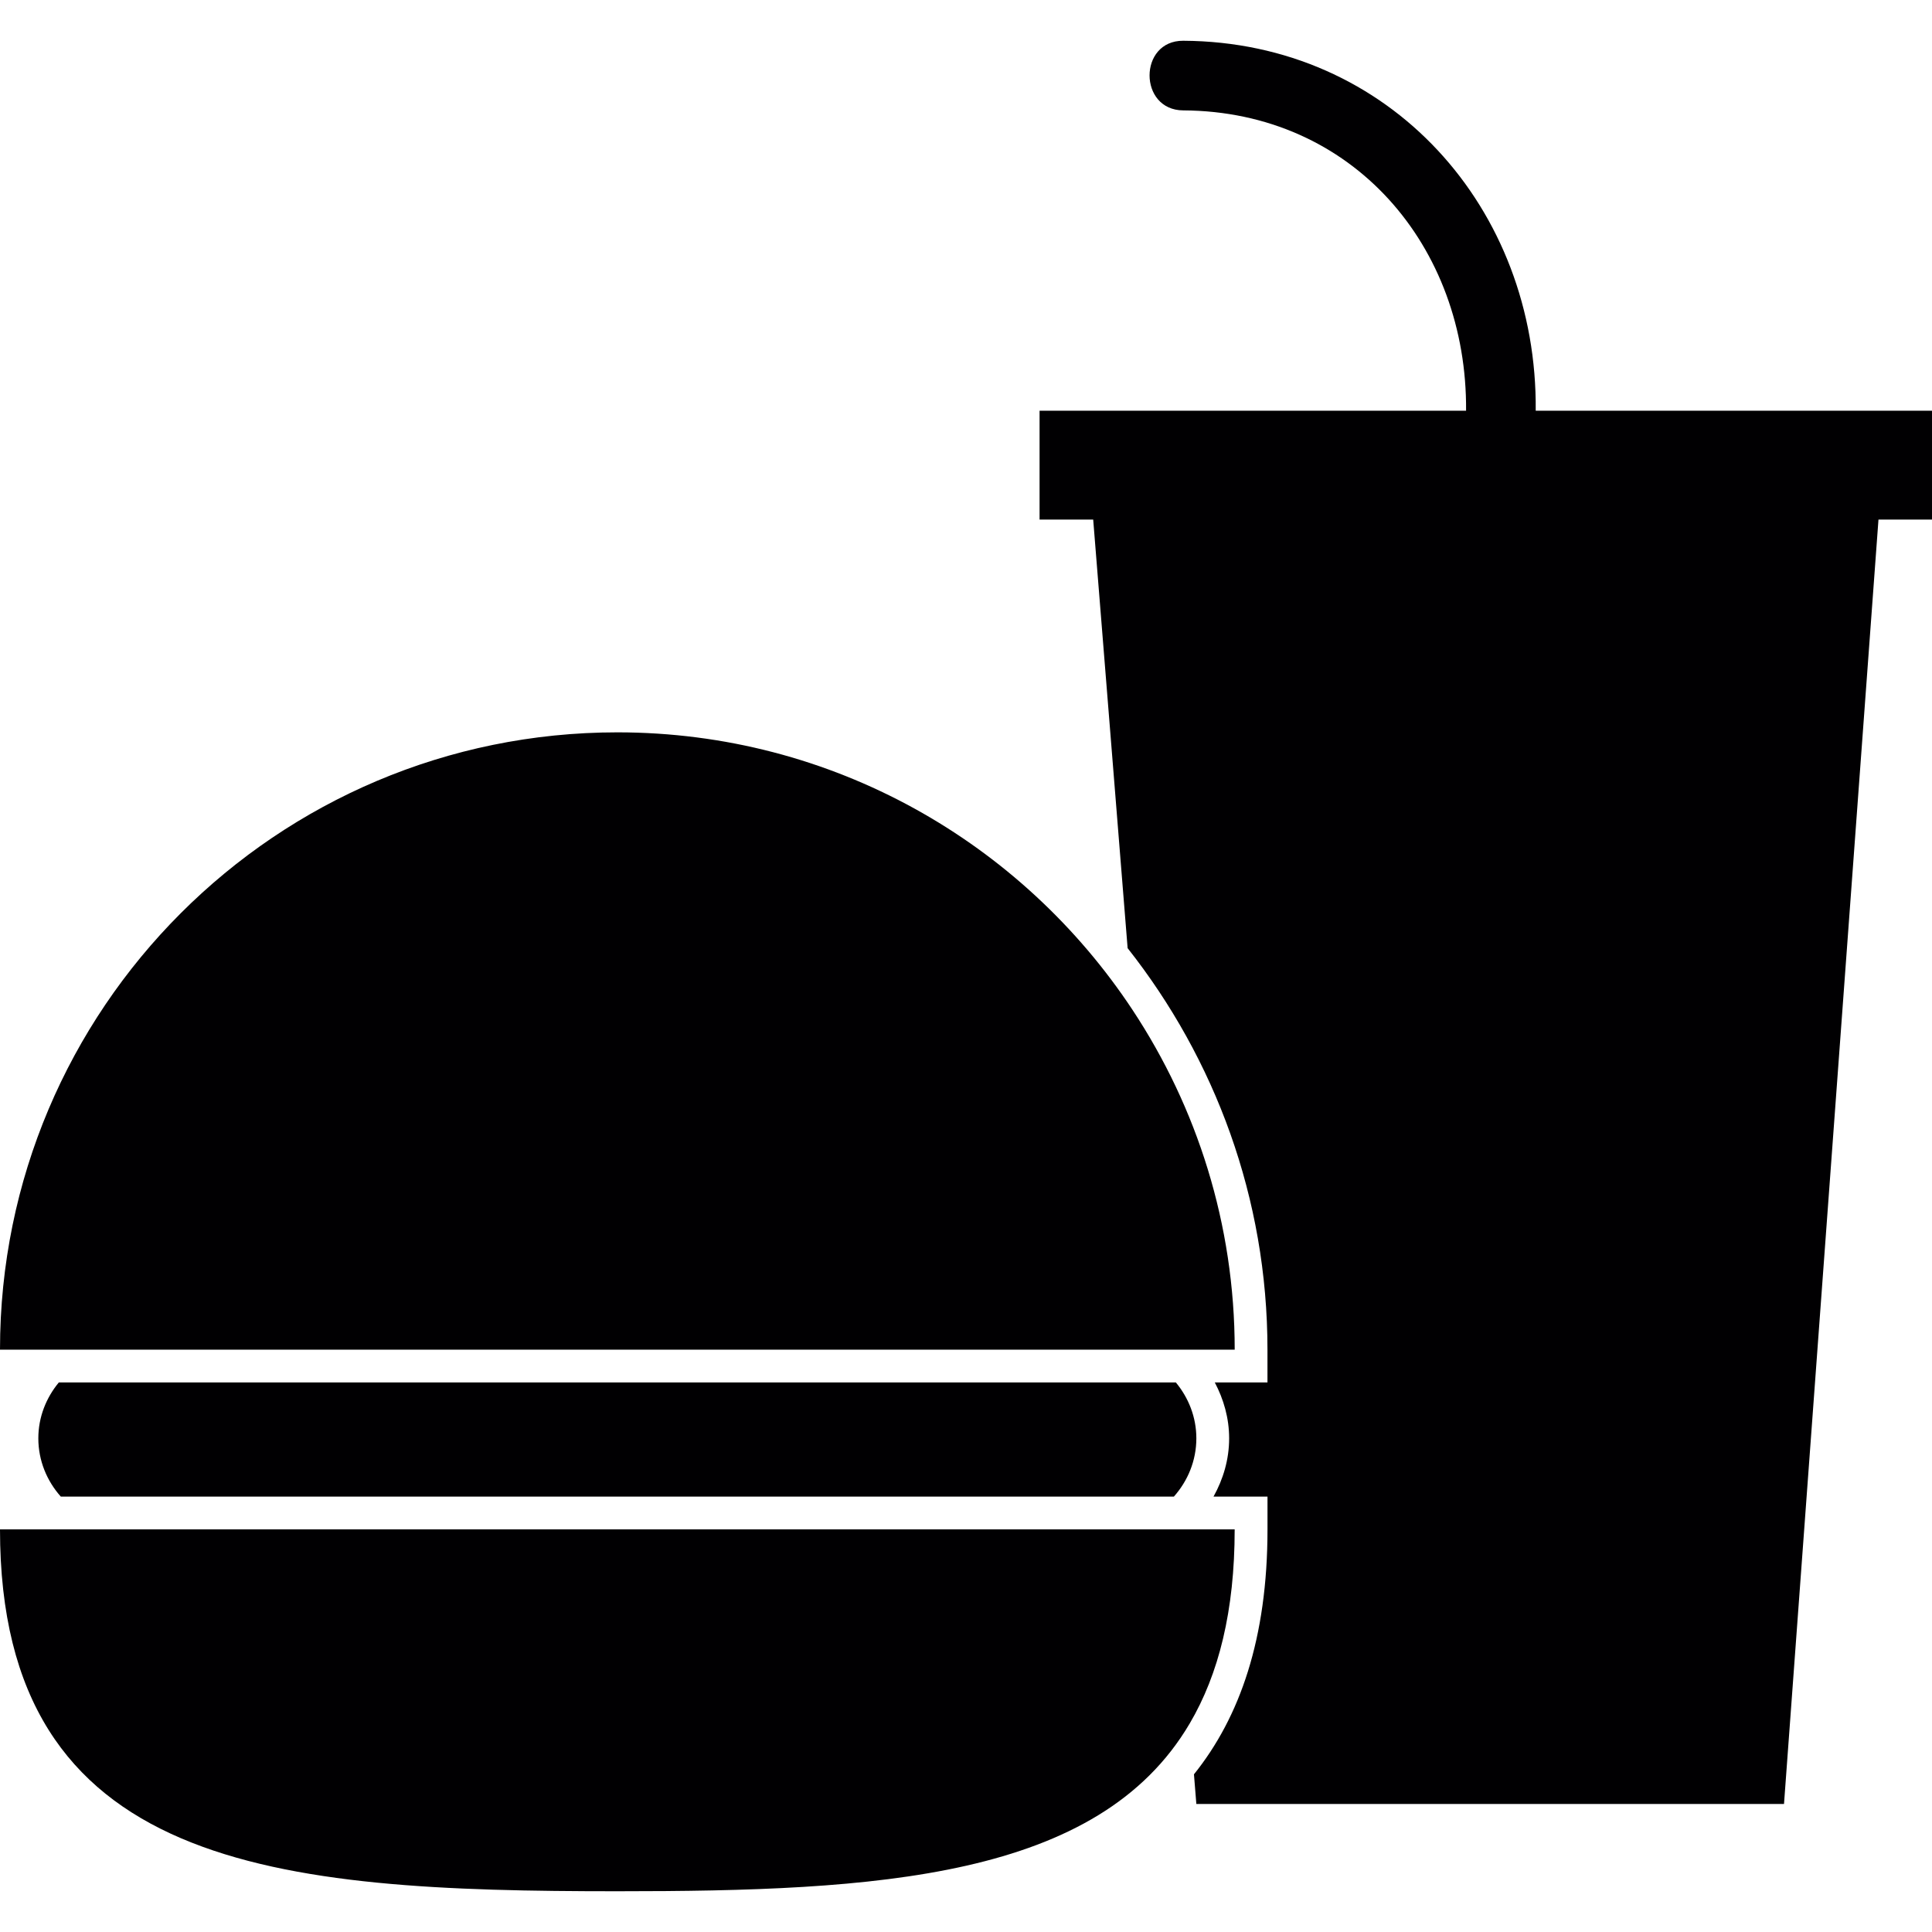 <?xml version="1.0" encoding="iso-8859-1"?>
<!-- Uploaded to: SVG Repo, www.svgrepo.com, Generator: SVG Repo Mixer Tools -->
<svg height="800px" width="800px" version="1.1" id="Capa_1" xmlns="http://www.w3.org/2000/svg" xmlns:xlink="http://www.w3.org/1999/xlink" 
	 viewBox="0 0 479.423 479.423" xml:space="preserve">
<g>
	<g>
		<path style="fill:#010002;" d="M279.818,235.282c21.663,27.466,34.701,62.029,34.701,99.64v8.129h-8.129h-4.942
			c2.195,4.17,3.56,8.844,3.56,13.867c0,5.267-1.479,10.153-3.877,14.461h5.267h8.129v8.129c0,27.06-6.852,46.609-18.249,60.785
			l0.593,7.364h145.827l23.443-318.73h13.282v-27.003h-98.339c0.488-50.235-36.221-91.544-87.464-91.812
			c-11.144-0.057-11.144,17.224,0,17.281c42.041,0.219,70.507,33.717,70.182,74.531H257.968v27.003h13.306L279.818,235.282z"/>
		<path style="fill:#010002;" d="M288.467,343.05H14.599c-3.13,3.788-5.088,8.576-5.088,13.867c0,5.568,2.146,10.6,5.576,14.461
			h275.648h0.561c3.43-3.861,5.576-8.893,5.576-14.461c0-5.292-1.959-10.088-5.088-13.867H288.467z"/>
		<path style="fill:#010002;" d="M153.191,469.311c64.321,0,119.352-3.04,142.055-41.667c7.161-12.177,11.136-27.857,11.136-48.137
			h-11.86h-3.13h-3.885H18.883H11.86H0C0,464.117,68.589,469.311,153.191,469.311z"/>
		<path style="fill:#010002;" d="M17.793,334.922h270.015h0.78h6.657h11.144c0-31.165-9.364-60.111-25.345-84.301
			c-27.41-41.488-74.409-68.89-127.854-68.89C68.581,181.731,0,250.32,0,334.922h11.144
			C11.144,334.922,17.793,334.922,17.793,334.922z"/>
	</g>
</g>
</svg>